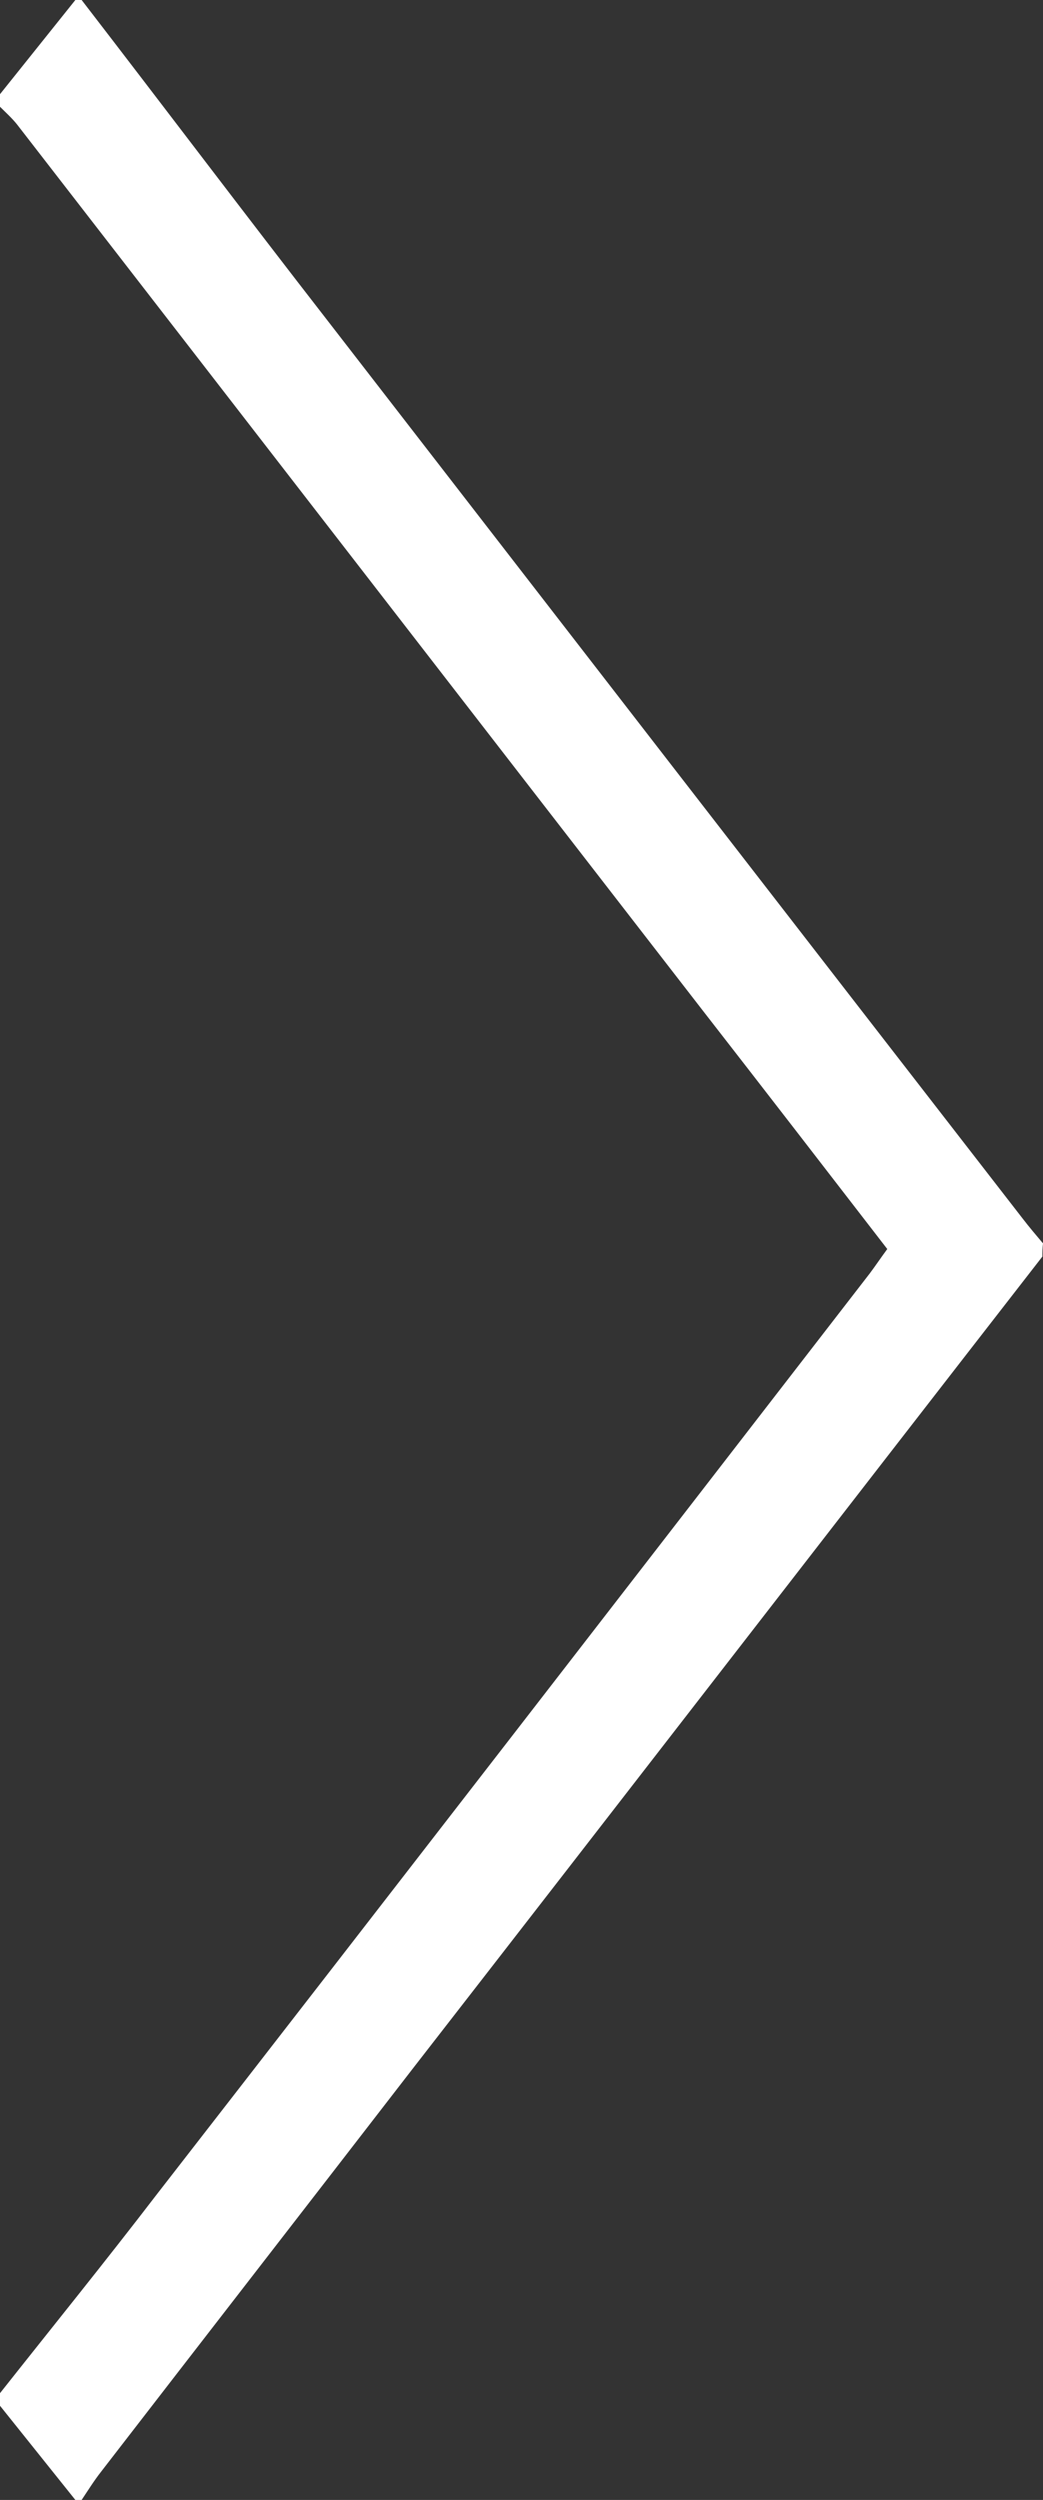 <?xml version="1.0" encoding="utf-8"?>
<!-- Generator: Adobe Illustrator 26.5.0, SVG Export Plug-In . SVG Version: 6.00 Build 0)  -->
<svg version="1.1" id="Ebene_1" xmlns="http://www.w3.org/2000/svg" xmlns:xlink="http://www.w3.org/1999/xlink" x="0px" y="0px"
	 viewBox="0 0 166.1 398.1" style="enable-background:new 0 0 166.1 398.1;" xml:space="preserve">
<rect x="0" y="0" width="166.1" height="398.1" fill="#333333" stroke="none"/>
<style type="text/css">
	.st0{fill:#FFFFFF;}
</style>
<g>
	<path class="st0" d="M166,200.1c-33.4,43-66.7,86.1-100.1,129.1c-16.6,21.5-33.2,42.9-49.8,64.4c-1.1,1.4-2.1,3-3.1,4.5
		c-0.3,0-0.7,0-1,0c-4-5-8-10-12-15c0-0.7,0-1.3,0-2c8.3-10.5,16.8-21,25-31.7c37.9-48.8,75.7-97.7,113.5-146.6
		c0.9-1.2,1.7-2.4,2.8-3.9c-9.8-12.7-19.6-25.4-29.4-38C75.5,113.9,39.1,66.8,2.7,19.8c-0.8-1-1.8-1.9-2.7-2.8c0-0.7,0-1.3,0-2
		C4,10,8,5,12,0c0.3,0,0.7,0,1,0c13.1,17,26,34.1,39.2,51.1c36.9,47.7,73.8,95.4,110.7,143c1,1.3,2.1,2.6,3.2,3.9
		C166,198.8,166,199.4,166,200.1z"/>
</g>
</svg>
